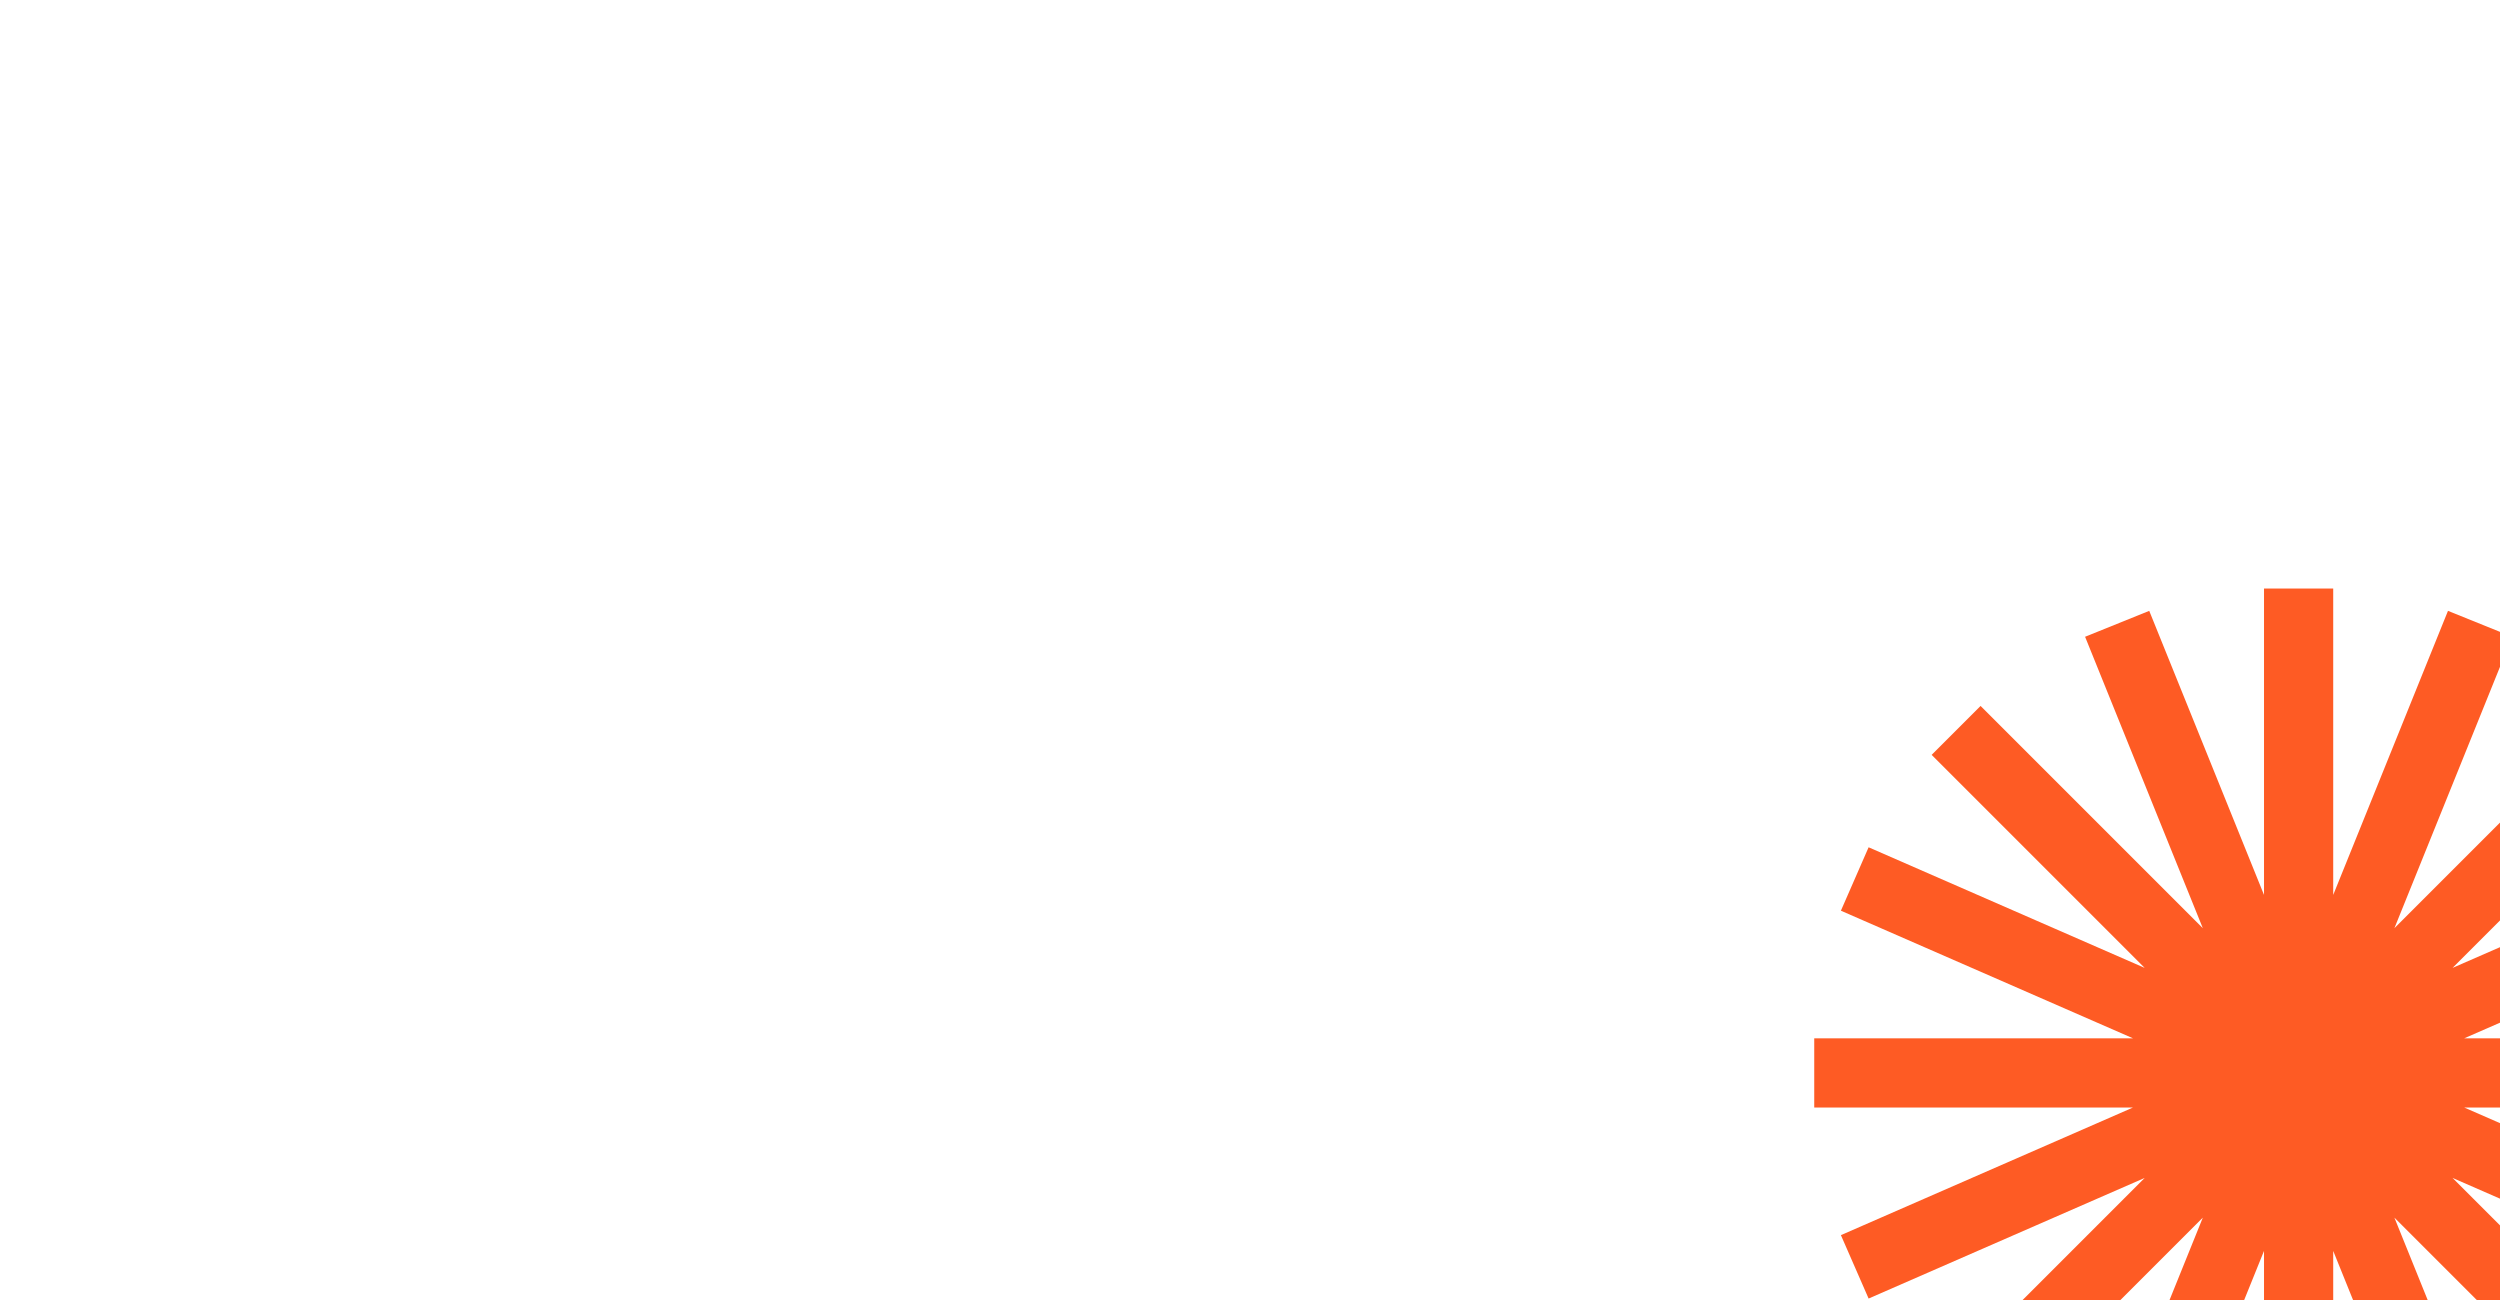 <svg width="1440" height="749" viewBox="0 0 1440 749" fill="none" xmlns="http://www.w3.org/2000/svg">
<g clip-path="url(#clip0_426_21138)">
<path fill-rule="evenodd" clip-rule="evenodd" d="M1343.93 339H1304.07V515.476L1237.96 351.85L1201.01 366.781L1268.83 534.646L1140.81 406.625L1112.63 434.809L1235.33 557.51L1076.32 488.036L1060.36 524.56L1228.61 598.071H1045V637.929H1228.61L1060.36 711.44L1076.32 747.964L1235.33 678.49L1112.63 801.191L1140.81 829.373L1268.83 701.354L1201.01 869.22L1237.96 884.149L1304.07 720.524V897H1343.93V720.524L1410.04 884.149L1446.99 869.22L1379.17 701.354L1507.19 829.373L1535.37 801.191L1412.67 678.49L1571.69 747.964L1587.64 711.44L1419.39 637.929H1603V598.071H1419.39L1587.64 524.56L1571.69 488.036L1412.67 557.51L1535.37 434.809L1507.19 406.625L1379.17 534.645L1446.99 366.781L1410.04 351.85L1343.93 515.476V339Z" fill="#FE5B24"/>
</g>
<defs>
<clipPath id="clip0_426_21138">
<rect width="1440" height="749" fill="white"/>
</clipPath>
</defs>
</svg>

